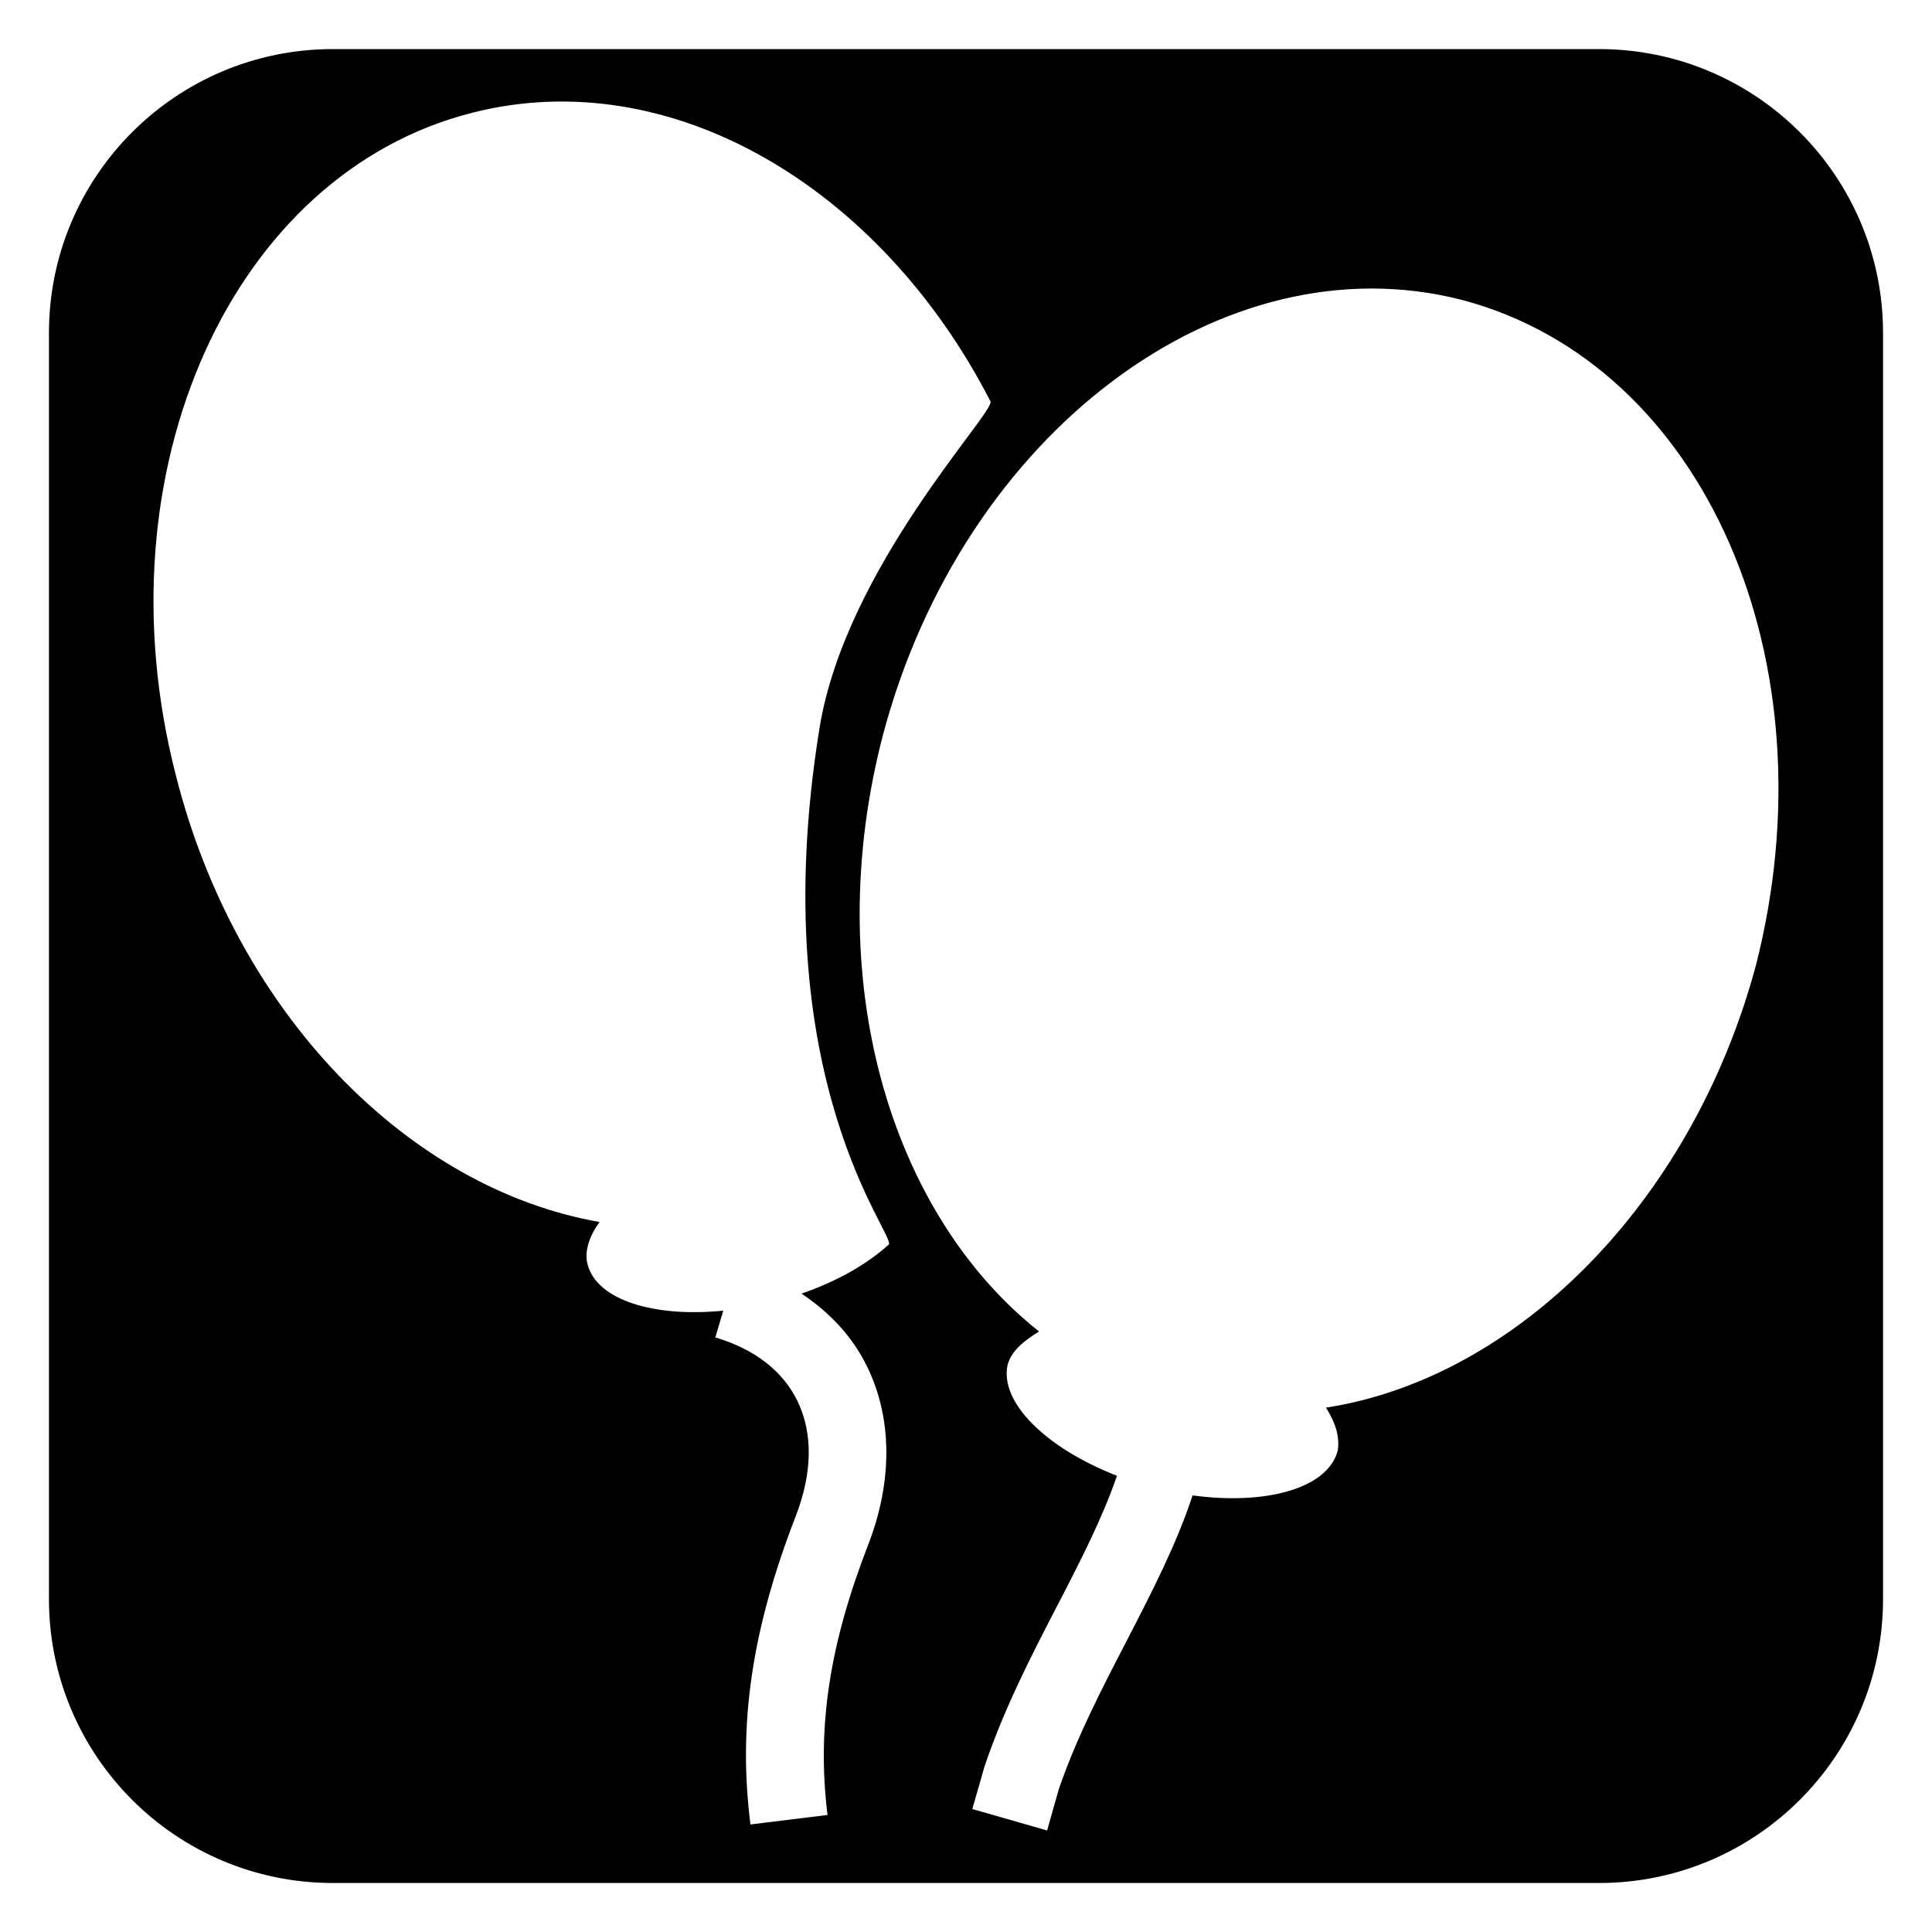 <?xml version="1.0" encoding="utf-8"?>
<!-- Generated by IcoMoon.io -->
<!DOCTYPE svg PUBLIC "-//W3C//DTD SVG 1.1//EN" "http://www.w3.org/Graphics/SVG/1.1/DTD/svg11.dtd">
<svg version="1.1" xmlns="http://www.w3.org/2000/svg" xmlns:xlink="http://www.w3.org/1999/xlink" width="512" height="512" viewBox="0 0 512 512">
<g>
</g>
	<path d="M423.762 13.005h-335.534c-41.554 0-75.254 33.659-75.254 75.243v335.524c0 41.564 33.7 75.243 75.254 75.243h335.534c41.554 0 75.264-33.68 75.264-75.243v-335.534c-0.010-41.575-33.721-75.234-75.264-75.234zM235.5 329.841c-5.56 5.079-13.599 9.697-23.081 12.985 7.475 4.997 13.496 11.377 17.346 19.282 6.727 13.68 6.83 30.464 0.317 47.257-10.322 26.563-13.65 48.62-10.773 71.618l-20.429 2.519c-3.369-26.522 0.369-51.681 11.96-81.603 4.495-11.541 4.649-22.159 0.43-30.74-3.87-7.885-11.356-13.66-21.698-16.722l2.099-7.096c-18.494 1.843-33.372-2.857-35.911-12.103-1.044-3.625 0.512-7.783 3.123-11.397-50.227-8.776-96.276-54.835-112.313-118.498-20.726-80.743 15.012-159.427 78.663-175.483 52.337-13.322 107.981 19.538 137.246 76.503 1.413 2.765-38.38 43.899-45.302 86.6-15.145 93.44 20.644 134.779 18.32 136.878zM465.275 256.062c-17.081 63.099-63.642 109.179-113.869 116.982 2.601 4.116 3.635 7.741 3.123 11.336-2.622 10.117-19.056 14.541-38.482 11.919-4.332 13.097-10.701 25.436-17.449 38.502-6.605 12.738-13.414 25.897-18.022 39.404l-1.25 4.403-1.833 6.482-19.825-5.683 1.853-6.441c0 0 1.239-4.403 1.403-4.905 5.253-15.462 12.411-29.337 19.364-42.742 6.144-11.858 11.889-23.081 15.719-34.222-19.067-7.445-31.202-19.62-28.969-29.481 1.055-3.604 4.147-6.195 8.325-8.755-39.875-31.58-57.989-94.218-41.421-157.901 21.186-80.2 90.061-131.963 153.723-115.415 64.133 17.101 98.304 95.754 77.609 176.517z" fill="#000000" />
</svg>
